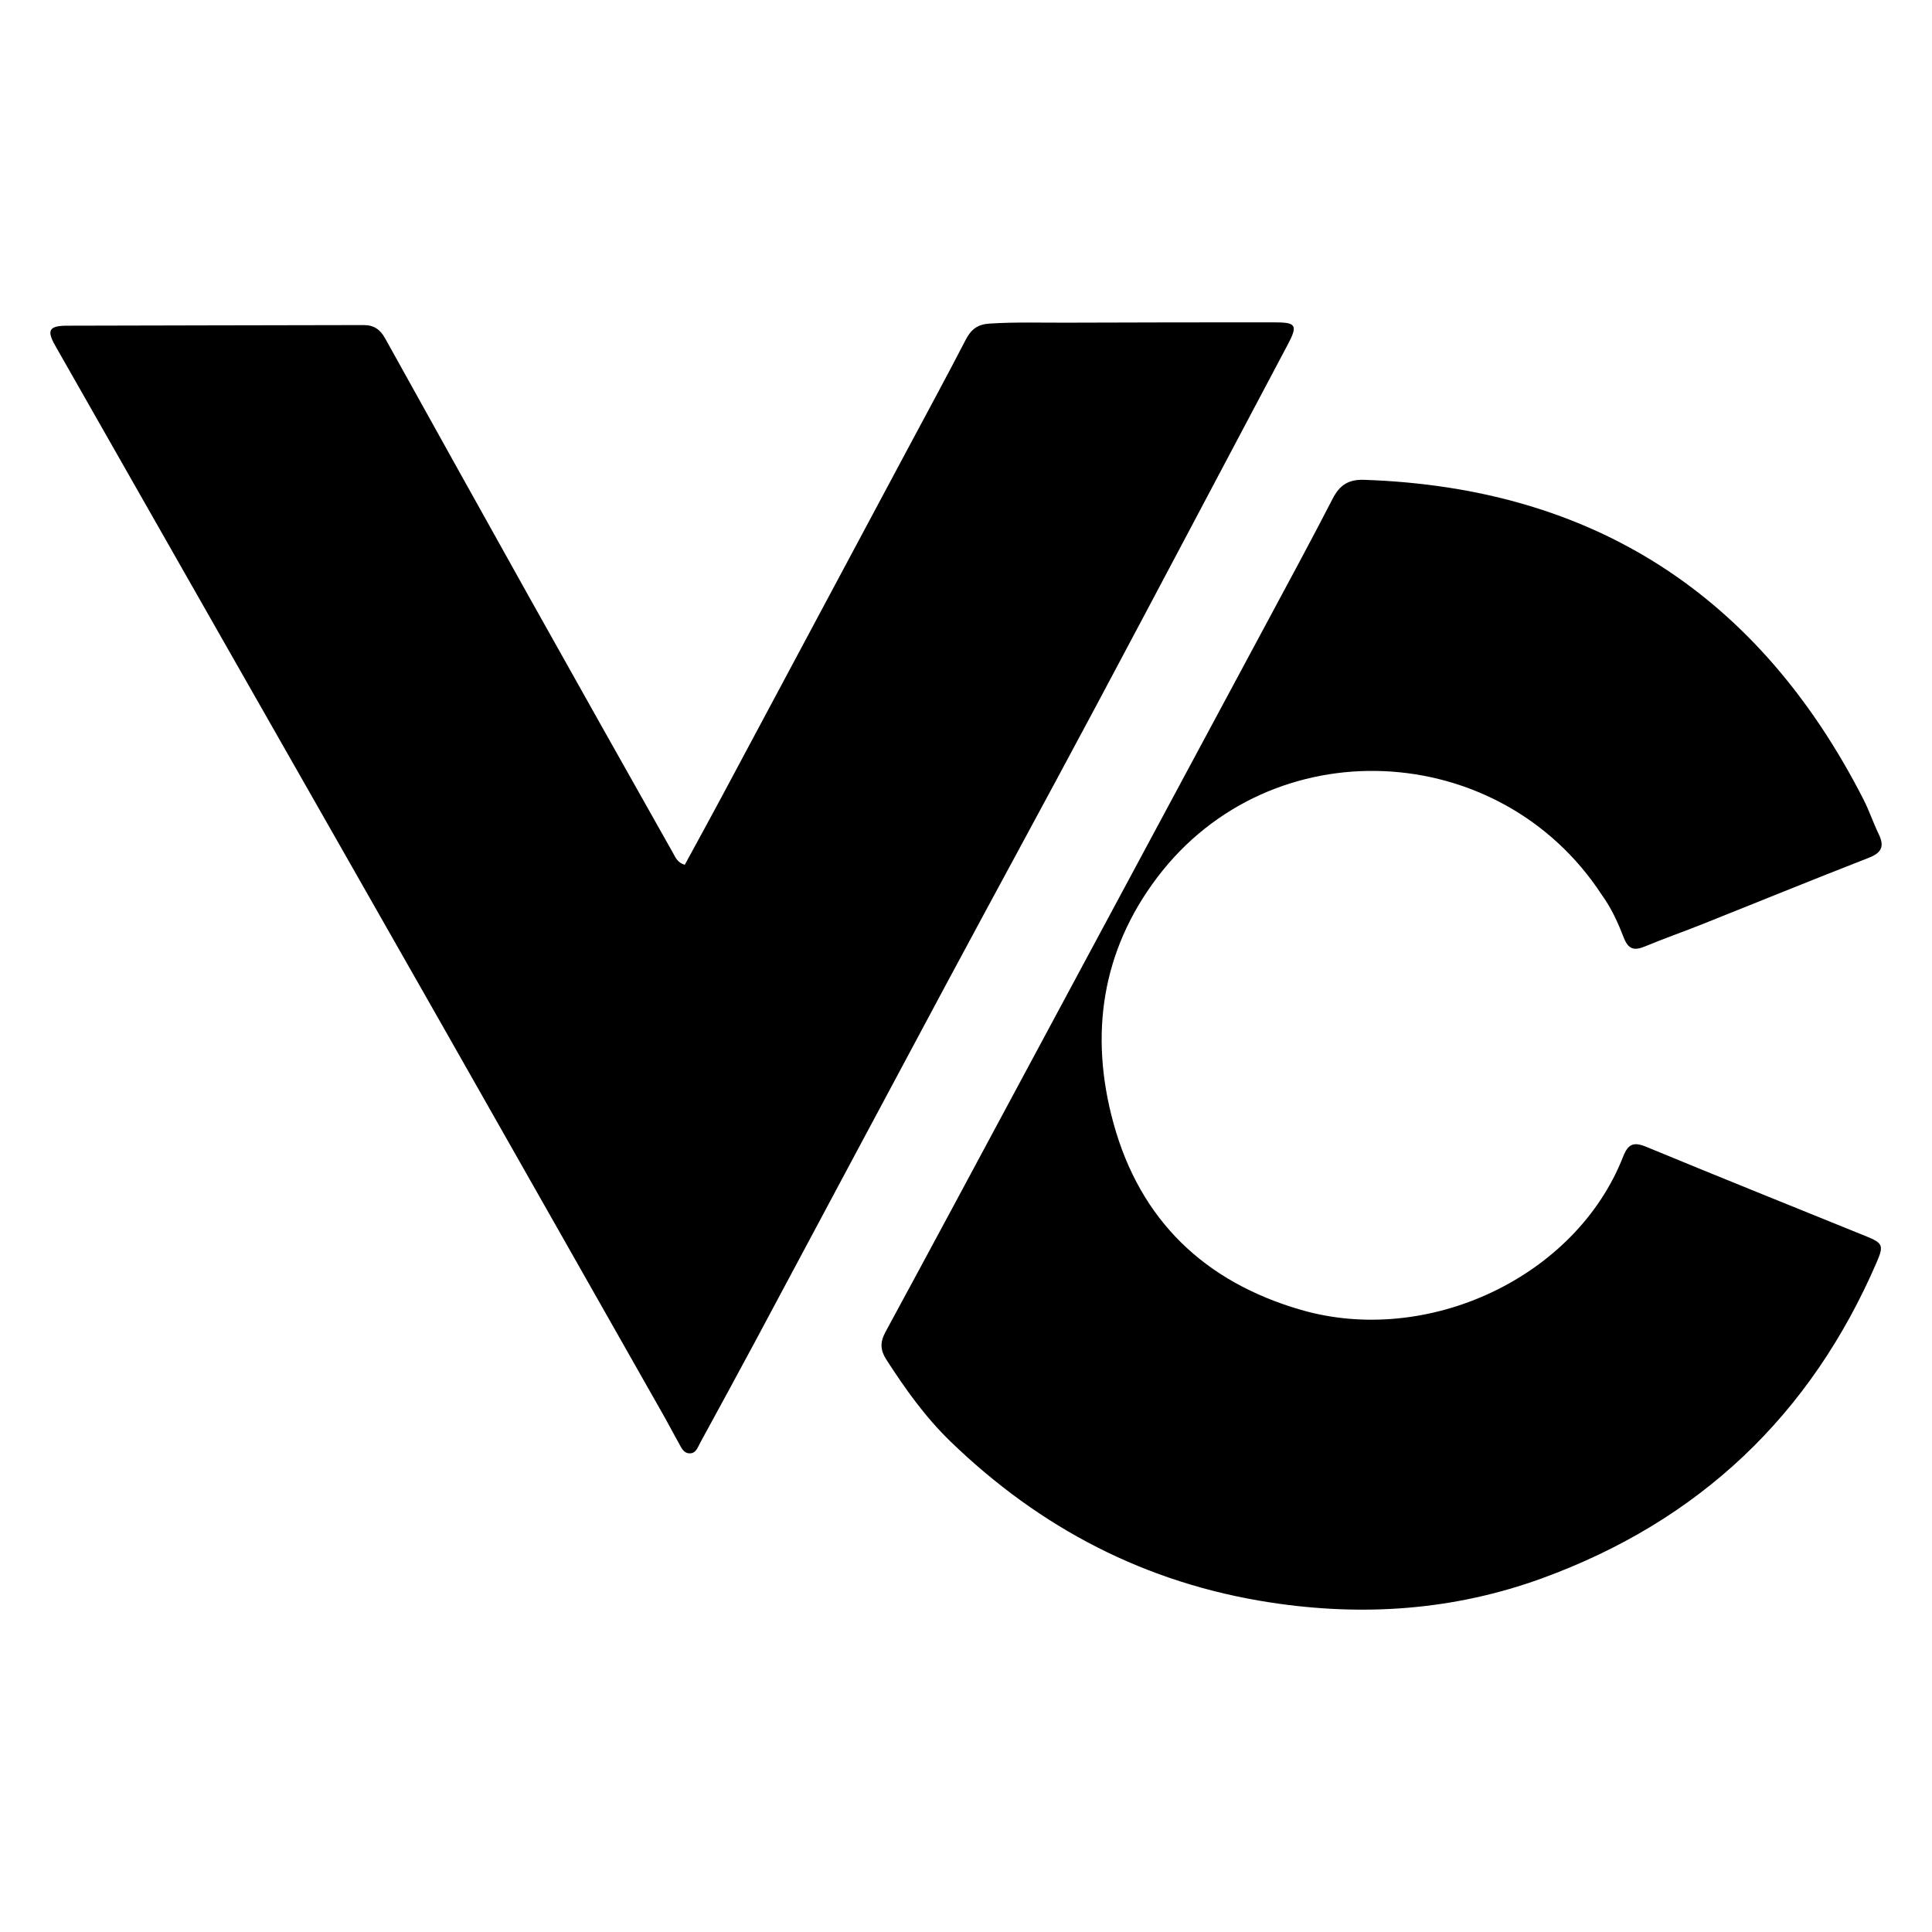 <svg width="1024" height="1024" xmlns="http://www.w3.org/2000/svg" version="1.1" enable-background="new 0 0 1024 672" xml:space="preserve">
 <g>
  <title>Layer 1</title>
  <g id="svg_3">
   <path fill="#000000" d="m352.531,751.626c-39.609,-69.79 -78.882,-139.113 -118.253,-208.38c-37.193,-65.435 -74.495,-130.808 -111.74,-196.213c-31.09,-54.596 -62.171,-109.197 -93.247,-163.8c-4.62,-8.117 -3.362,-10.572 6.166,-10.606c52.468,-0.185 104.936,-0.177 157.404,-0.329c5.358,-0.016 8.714,2.462 11.195,6.924c25.48,45.831 50.934,91.677 76.53,137.443c25.333,45.296 50.806,90.514 76.284,135.728c1.219,2.163 2.197,4.781 6.065,5.984c6.46,-11.893 13.037,-23.846 19.474,-35.874c32.819,-61.329 65.605,-122.676 98.395,-184.021c10.4,-19.456 20.929,-38.846 31.06,-58.441c2.802,-5.419 6.226,-8.114 12.518,-8.527c13.768,-0.903 27.521,-0.429 41.276,-0.491c36.624,-0.165 73.248,-0.152 109.872,-0.173c11.578,-0.007 12.424,1.568 6.949,11.888c-34.053,64.194 -67.944,128.474 -102.151,192.586c-26.021,48.77 -52.519,97.286 -78.646,146.001c-33.849,63.111 -67.516,126.319 -101.314,189.457c-9.672,18.068 -19.513,36.046 -29.321,54.041c-1.323,2.428 -2.212,5.705 -5.809,5.472c-2.976,-0.193 -4.084,-2.949 -5.343,-5.186c-2.418,-4.296 -4.72,-8.658 -7.363,-13.484z" id="svg_1"/>
   <path fill="#000000" d="m849.025,474.359c-54.148,-83.039 -175.511,-88.899 -235.714,-9.248c-29.363,38.849 -36.019,83.235 -23.176,130.104c14.19,51.783 48.542,84.296 99.409,99.038c67.127,19.454 145.675,-17.182 170.767,-81.259c2.624,-6.702 5.563,-7.911 12.229,-5.154c38.843,16.064 77.857,31.712 116.805,47.52c8.505,3.452 9.119,4.874 5.485,13.319c-35.032,81.405 -94.269,137.487 -177.393,167.806c-46.716,17.04 -94.883,20.407 -144.135,12.856c-65.928,-10.108 -121.949,-39.284 -169.57,-85.369c-13.321,-12.892 -24.017,-27.907 -34.015,-43.457c-3.15,-4.9 -3.324,-9.138 -0.457,-14.426c24.988,-46.075 49.732,-92.282 74.54,-138.455c42.389,-78.894 84.786,-157.783 127.147,-236.692c11.906,-22.177 23.899,-44.312 35.423,-66.687c3.679,-7.144 8.395,-10.217 16.552,-9.943c121.786,4.082 209.49,61.326 264.728,169.33c3.066,5.994 5.207,12.455 8.136,18.526c3.038,6.296 1.606,9.773 -5.14,12.406c-29.503,11.516 -58.827,23.487 -88.248,35.211c-10.126,4.035 -20.429,7.635 -30.491,11.819c-5.688,2.365 -8.824,1.682 -11.284,-4.645c-2.987,-7.683 -6.36,-15.352 -11.597,-22.601z" id="svg_2"/>
  </g>
 </g>

</svg>